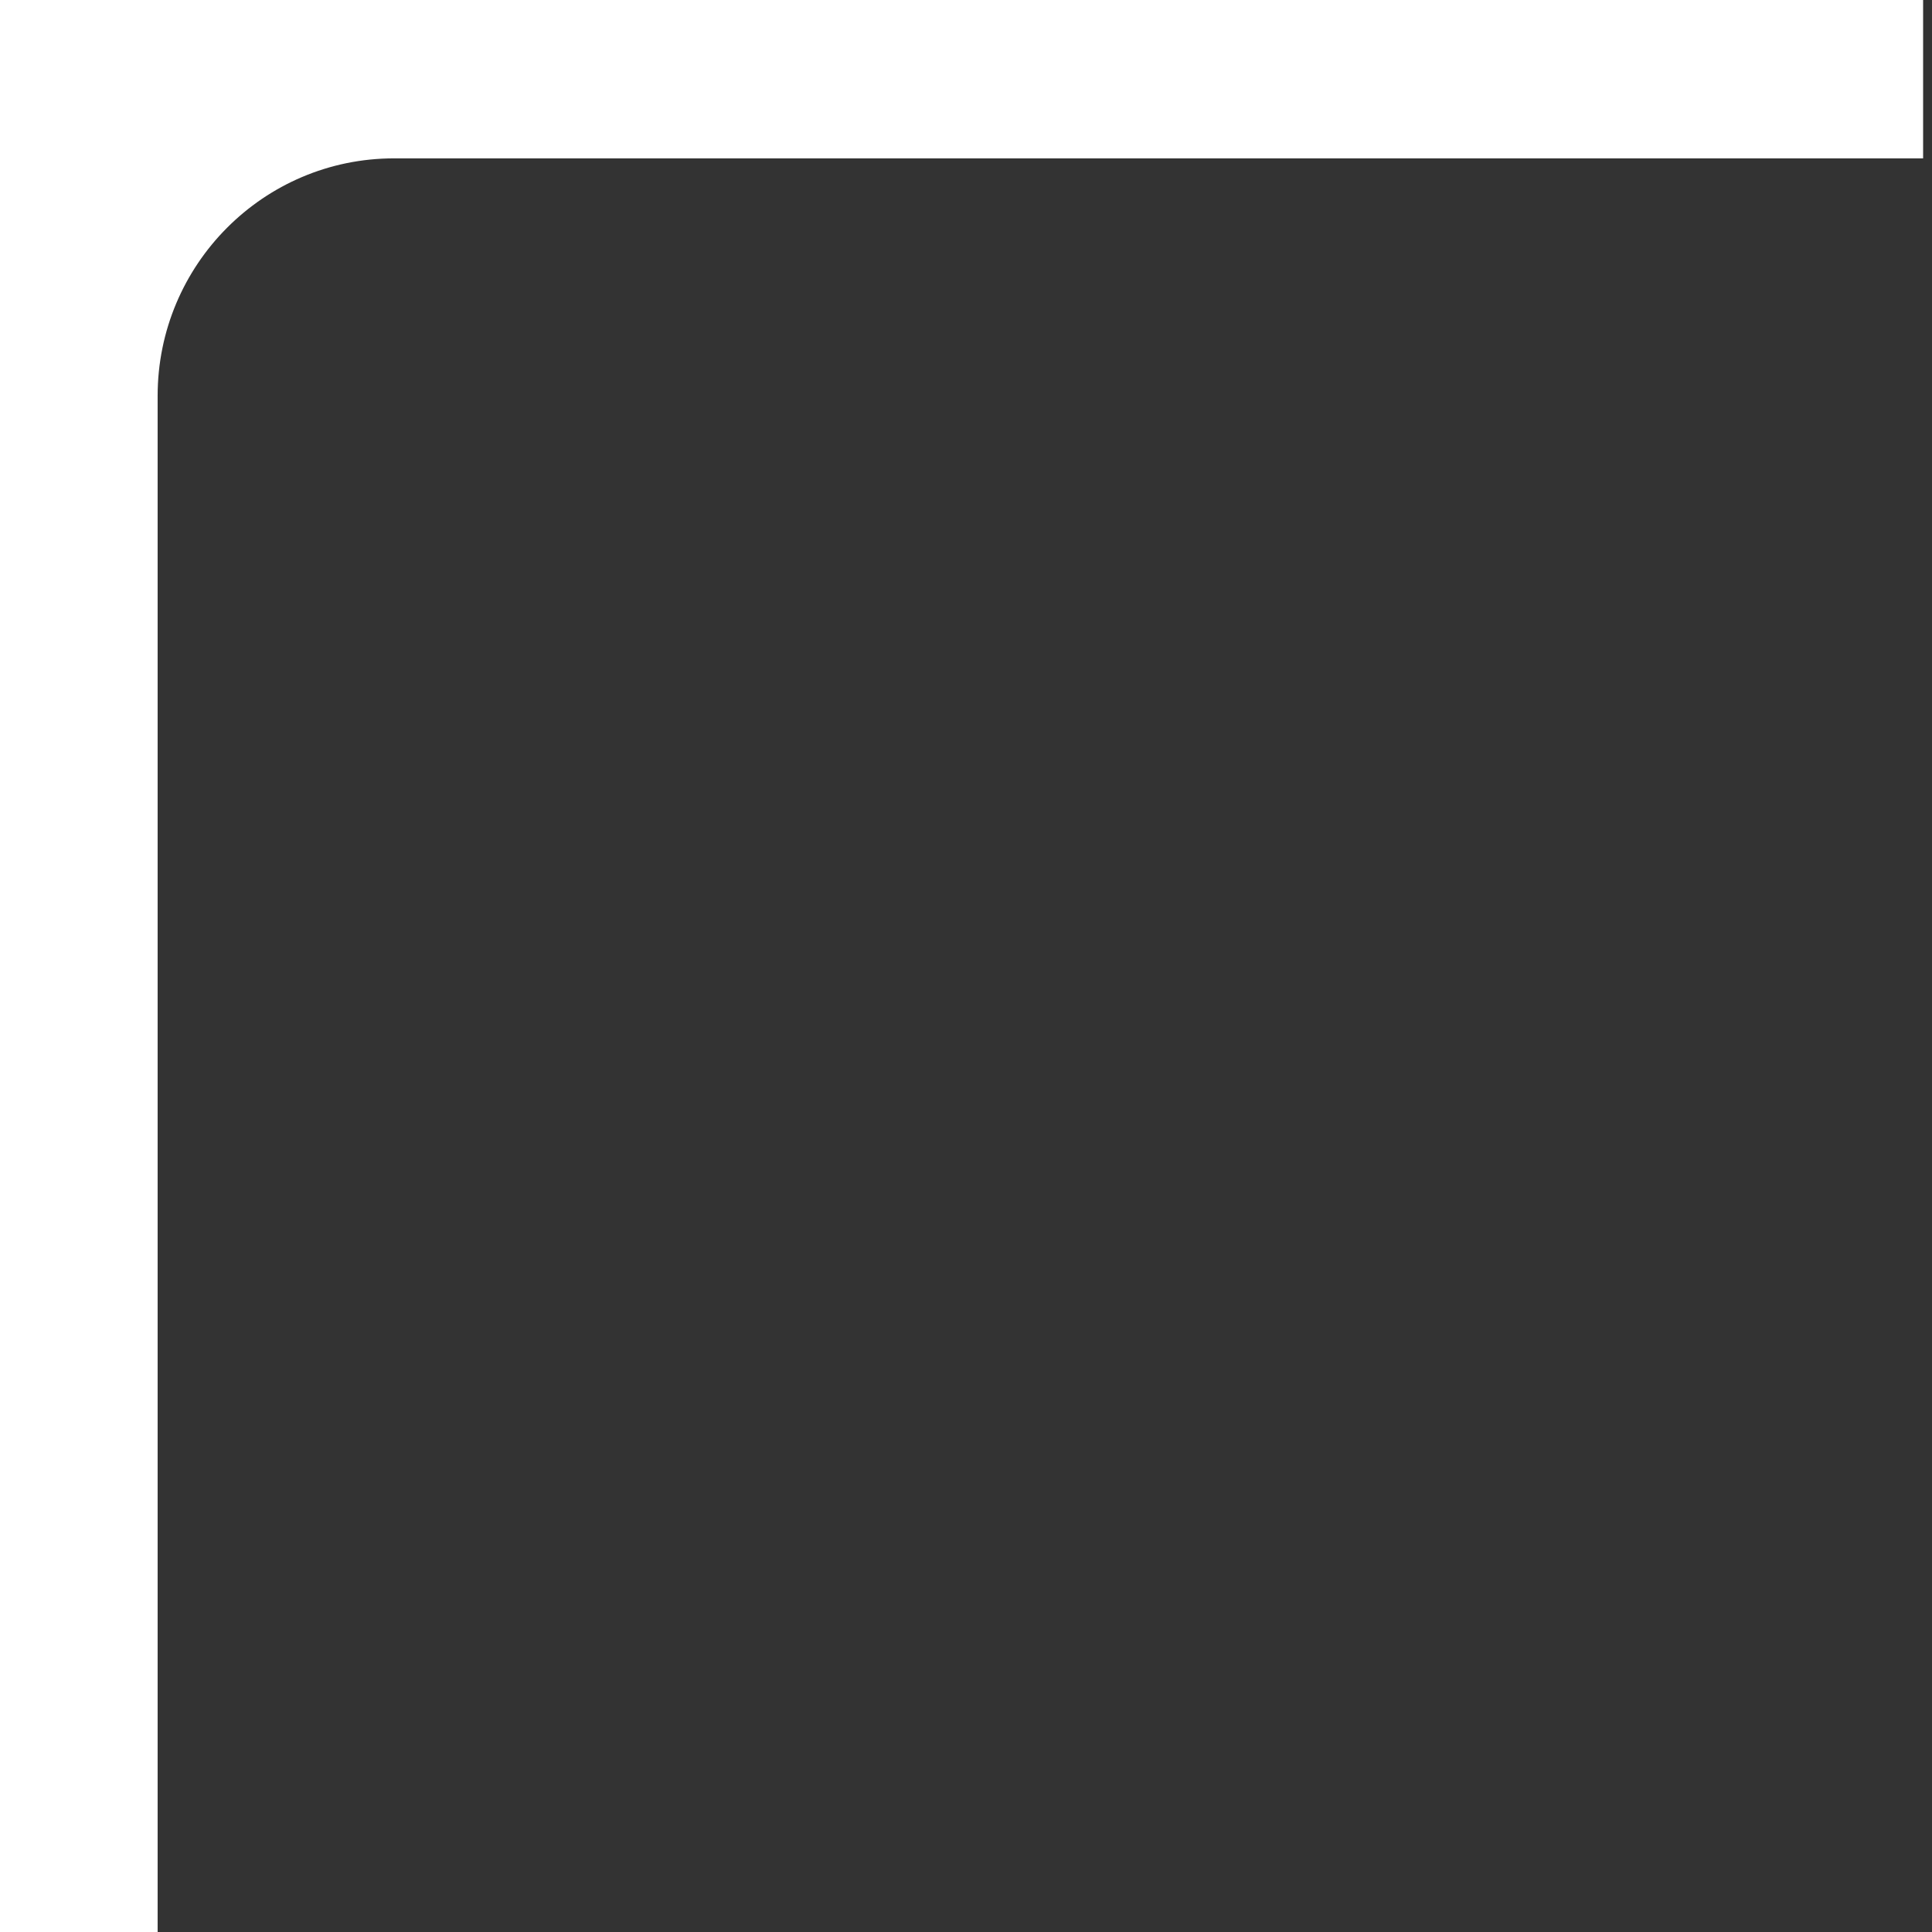 <?xml version="1.0" encoding="UTF-8" standalone="no"?> <svg xmlns="http://www.w3.org/2000/svg" xmlns:xlink="http://www.w3.org/1999/xlink" xmlns:serif="http://www.serif.com/" width="100%" height="100%" viewBox="0 0 244 244" version="1.1" xml:space="preserve" style="fill-rule:evenodd;clip-rule:evenodd;stroke-linejoin:round;stroke-miterlimit:2;"><rect x="0" y="0" width="244" height="244" fill="#333333" stroke="none"/> <g transform="matrix(1,0,0,1,-322,-460)"> <g id="уголок-30" serif:id="уголок 30" transform="matrix(0.084,0,0,1,322,353)"> <path d="M0,351L0,107L2891.4,107L2891.4,127L592.5,127C396.163,127 237,140.431 237,157L237,351L0,351Z" style="fill:white;"></path> </g> </g> </svg> 